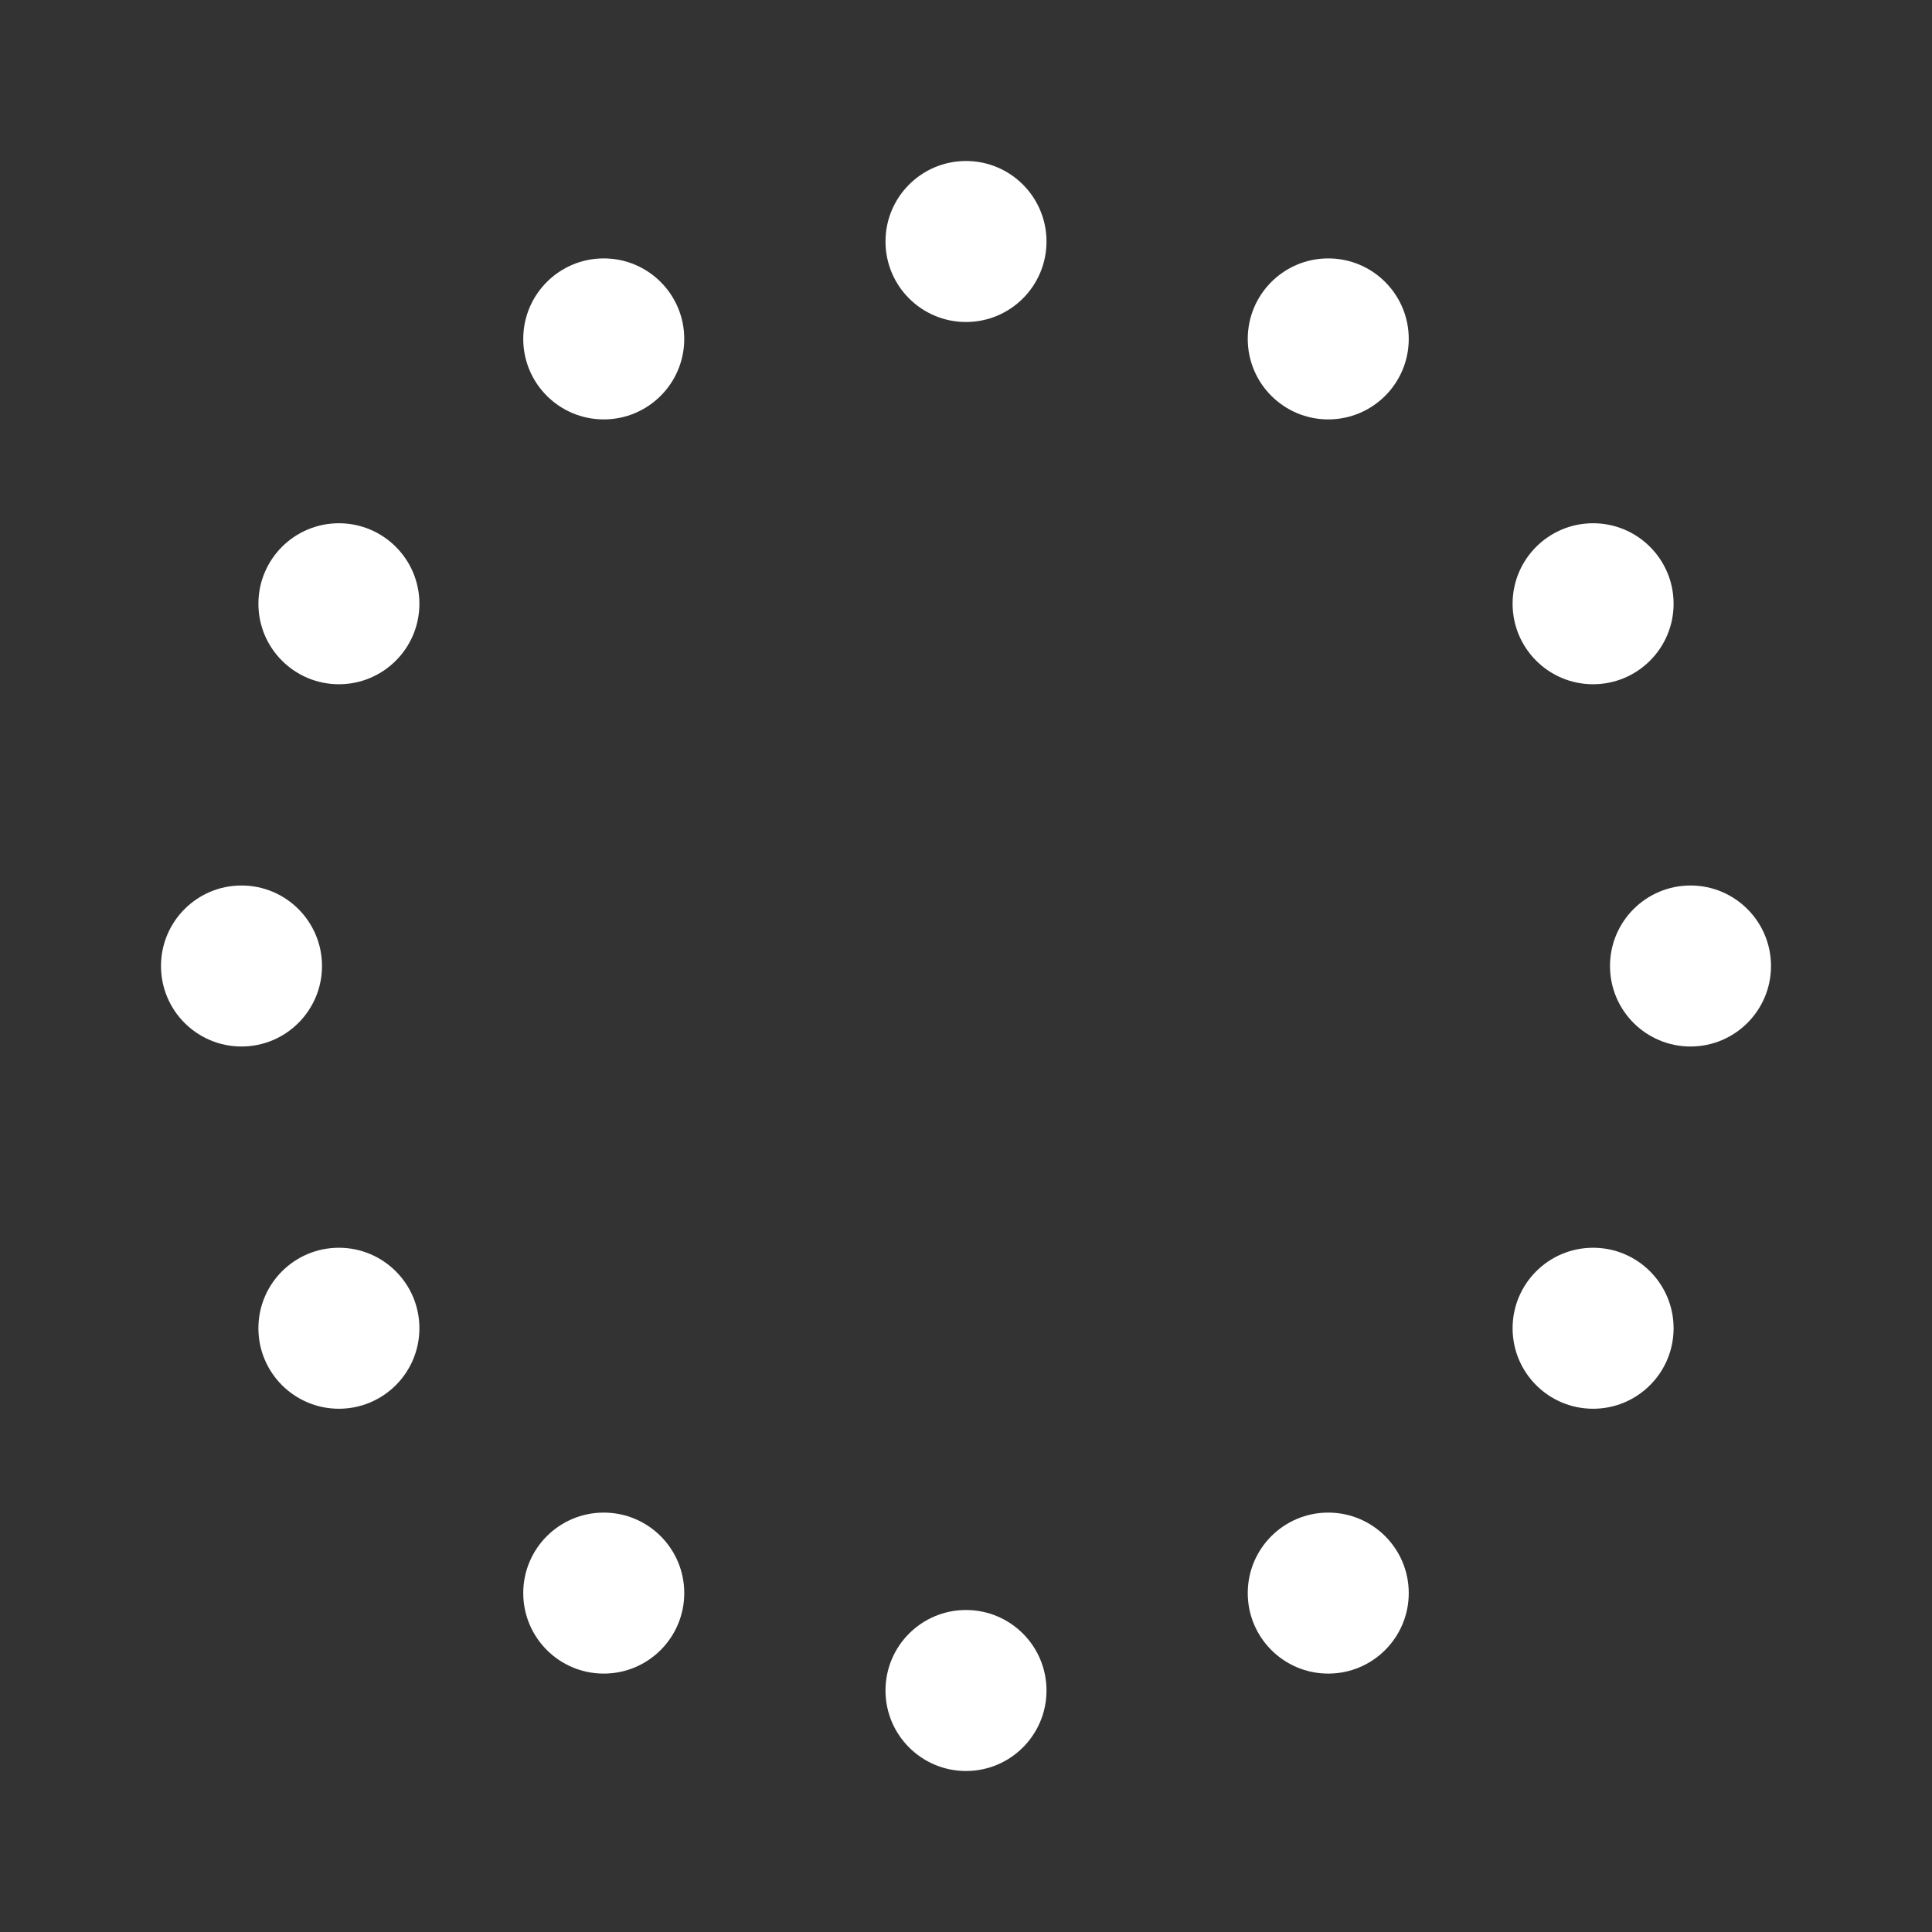 <!-- @formatter:off -->
<svg width="24" height="24"
	 viewBox="0 0 24 24" xmlns="http://www.w3.org/2000/svg">


	<rect x="0" y="0" width="24" height="24" fill="#333333" stroke="none"/>


	<g>

		<circle fill="#FFFFFF" cx="12" cy="3" r="1">
			<animate id="spinner_7Z73" begin="0;spinner_tKsu.end-0.5s"
					 attributeName="r" calcMode="spline" dur="0.6s"
					 values="1;1.3;1" keySplines=".27,.42,.37,.99;.53,0,.61,.73"/>
		</circle>
		<circle fill="#FFFFFF" cx="16.50" cy="4.21" r="1">
			<animate id="spinner_Wd87" begin="spinner_7Z73.begin+0.1s"
					 attributeName="r" calcMode="spline" dur="0.6s"
					 values="1;1.3;1" keySplines=".27,.42,.37,.99;.53,0,.61,.73"/>
		</circle>
		<circle fill="#FFFFFF" cx="7.50" cy="4.21" r="1">
			<animate id="spinner_tKsu" begin="spinner_9Qlc.begin+0.1s"
					 attributeName="r" calcMode="spline" dur="0.6s"
					 values="1;1.3;1" keySplines=".27,.42,.37,.99;.53,0,.61,.73"/>
		</circle>
		<circle fill="#FFFFFF" cx="19.79" cy="7.50" r="1">
			<animate id="spinner_lMMO" begin="spinner_Wd87.begin+0.1s"
					 attributeName="r" calcMode="spline" dur="0.6s"
					 values="1;1.3;1" keySplines=".27,.42,.37,.99;.53,0,.61,.73"/>
		</circle>
		<circle fill="#FFFFFF" cx="4.21" cy="7.50" r="1">
			<animate id="spinner_9Qlc" begin="spinner_Khxv.begin+0.1s"
					 attributeName="r" calcMode="spline" dur="0.6s"
					 values="1;1.3;1" keySplines=".27,.42,.37,.99;.53,0,.61,.73"/>
		</circle>
		<circle fill="#FFFFFF" cx="21.00" cy="12.00" r="1">
			<animate id="spinner_5L9t" begin="spinner_lMMO.begin+0.1s"
					 attributeName="r" calcMode="spline" dur="0.6s"
					 values="1;1.3;1" keySplines=".27,.42,.37,.99;.53,0,.61,.73"/>
		</circle>
		<circle fill="#FFFFFF" cx="3.00" cy="12.00" r="1">
			<animate id="spinner_Khxv" begin="spinner_ld6P.begin+0.1s"
					 attributeName="r" calcMode="spline" dur="0.6s"
					 values="1;1.3;1" keySplines=".27,.42,.37,.99;.53,0,.61,.73"/>
		</circle>
		<circle fill="#FFFFFF" cx="19.79" cy="16.50" r="1">
			<animate id="spinner_BfTD" begin="spinner_5L9t.begin+0.1s"
					 attributeName="r" calcMode="spline" dur="0.6s"
					 values="1;1.3;1" keySplines=".27,.42,.37,.99;.53,0,.61,.73"/>
		</circle>
		<circle fill="#FFFFFF" cx="4.21" cy="16.50" r="1">
			<animate id="spinner_ld6P" begin="spinner_XyBs.begin+0.1s"
					 attributeName="r" calcMode="spline" dur="0.6s"
					 values="1;1.3;1" keySplines=".27,.42,.37,.99;.53,0,.61,.73"/>
		</circle>
		<circle fill="#FFFFFF" cx="16.50" cy="19.79" r="1">
			<animate id="spinner_7gAK" begin="spinner_BfTD.begin+0.1s"
					 attributeName="r" calcMode="spline" dur="0.6s"
					 values="1;1.3;1" keySplines=".27,.42,.37,.99;.53,0,.61,.73"/>
		</circle>
		<circle fill="#FFFFFF" cx="7.50" cy="19.79" r="1">
			<animate id="spinner_XyBs" begin="spinner_HiSl.begin+0.1s"
					 attributeName="r" calcMode="spline" dur="0.6s"
					 values="1;1.3;1" keySplines=".27,.42,.37,.99;.53,0,.61,.73"/>
		</circle>
		<circle fill="#FFFFFF" cx="12" cy="21" r="1">
			<animate id="spinner_HiSl" begin="spinner_7gAK.begin+0.1s"
					 attributeName="r" calcMode="spline" dur="0.6s"
					 values="1;1.3;1" keySplines=".27,.42,.37,.99;.53,0,.61,.73"/>
		</circle>
		<animateTransform attributeName="transform" type="rotate" dur="6s"
						  values="360 12 12;0 12 12" repeatCount="indefinite"/>
	</g>
</svg>
